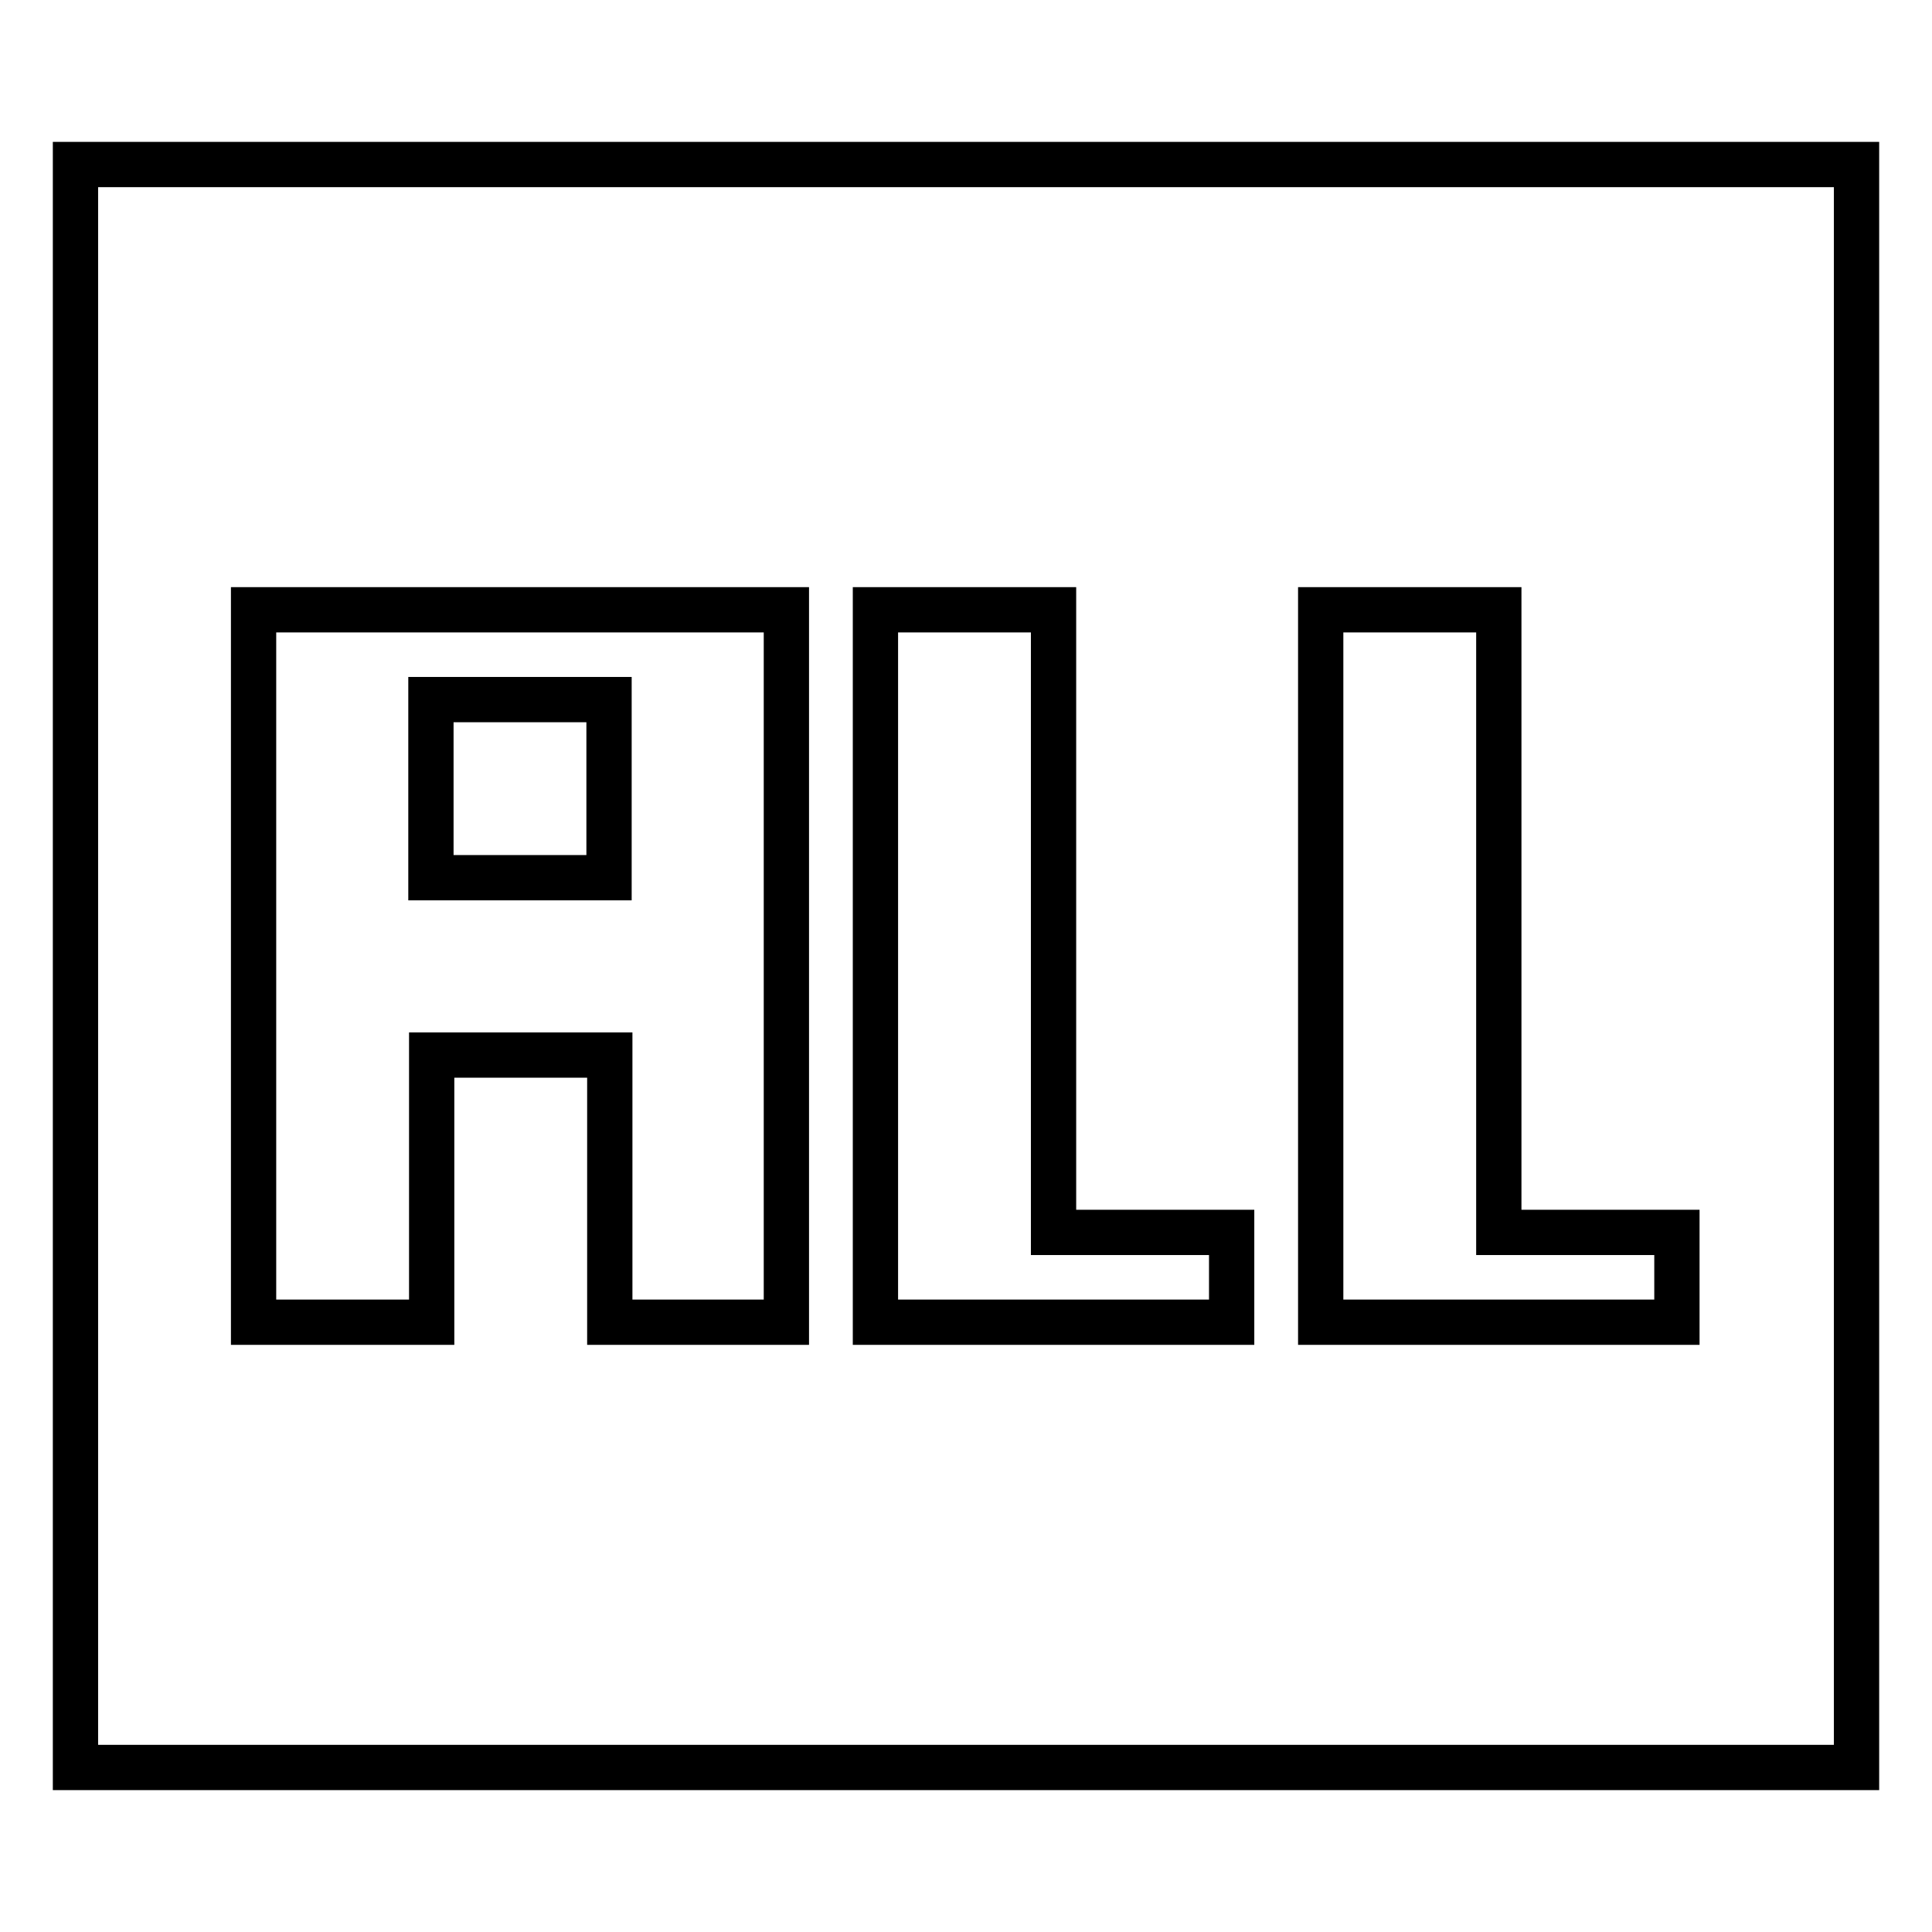 <?xml version="1.0" encoding="utf-8"?>
<!-- Svg Vector Icons : http://www.onlinewebfonts.com/icon -->
<!DOCTYPE svg PUBLIC "-//W3C//DTD SVG 1.1//EN" "http://www.w3.org/Graphics/SVG/1.1/DTD/svg11.dtd">
<svg version="1.1" xmlns="http://www.w3.org/2000/svg" xmlns:xlink="http://www.w3.org/1999/xlink" x="0px" y="0px" viewBox="0 0 256 256" enable-background="new 0 0 256 256" xml:space="preserve">
<g> <path stroke-width="6" fill-opacity="0" stroke="#000000"  d="M80.7,92.7v23.6H57.1V92.7H80.7z M10,21.8h236v212.4H10V21.8z M104.2,175.2V80.8H33.6v94.4h23.6v-35.4h23.6 v35.4H104.2z M163.2,175.2v-11.9h-23.6V80.8h-23.6v94.4H163.2z M222.2,175.2v-11.9h-23.6V80.8h-23.6v94.4H222.2z"/></g>
</svg>